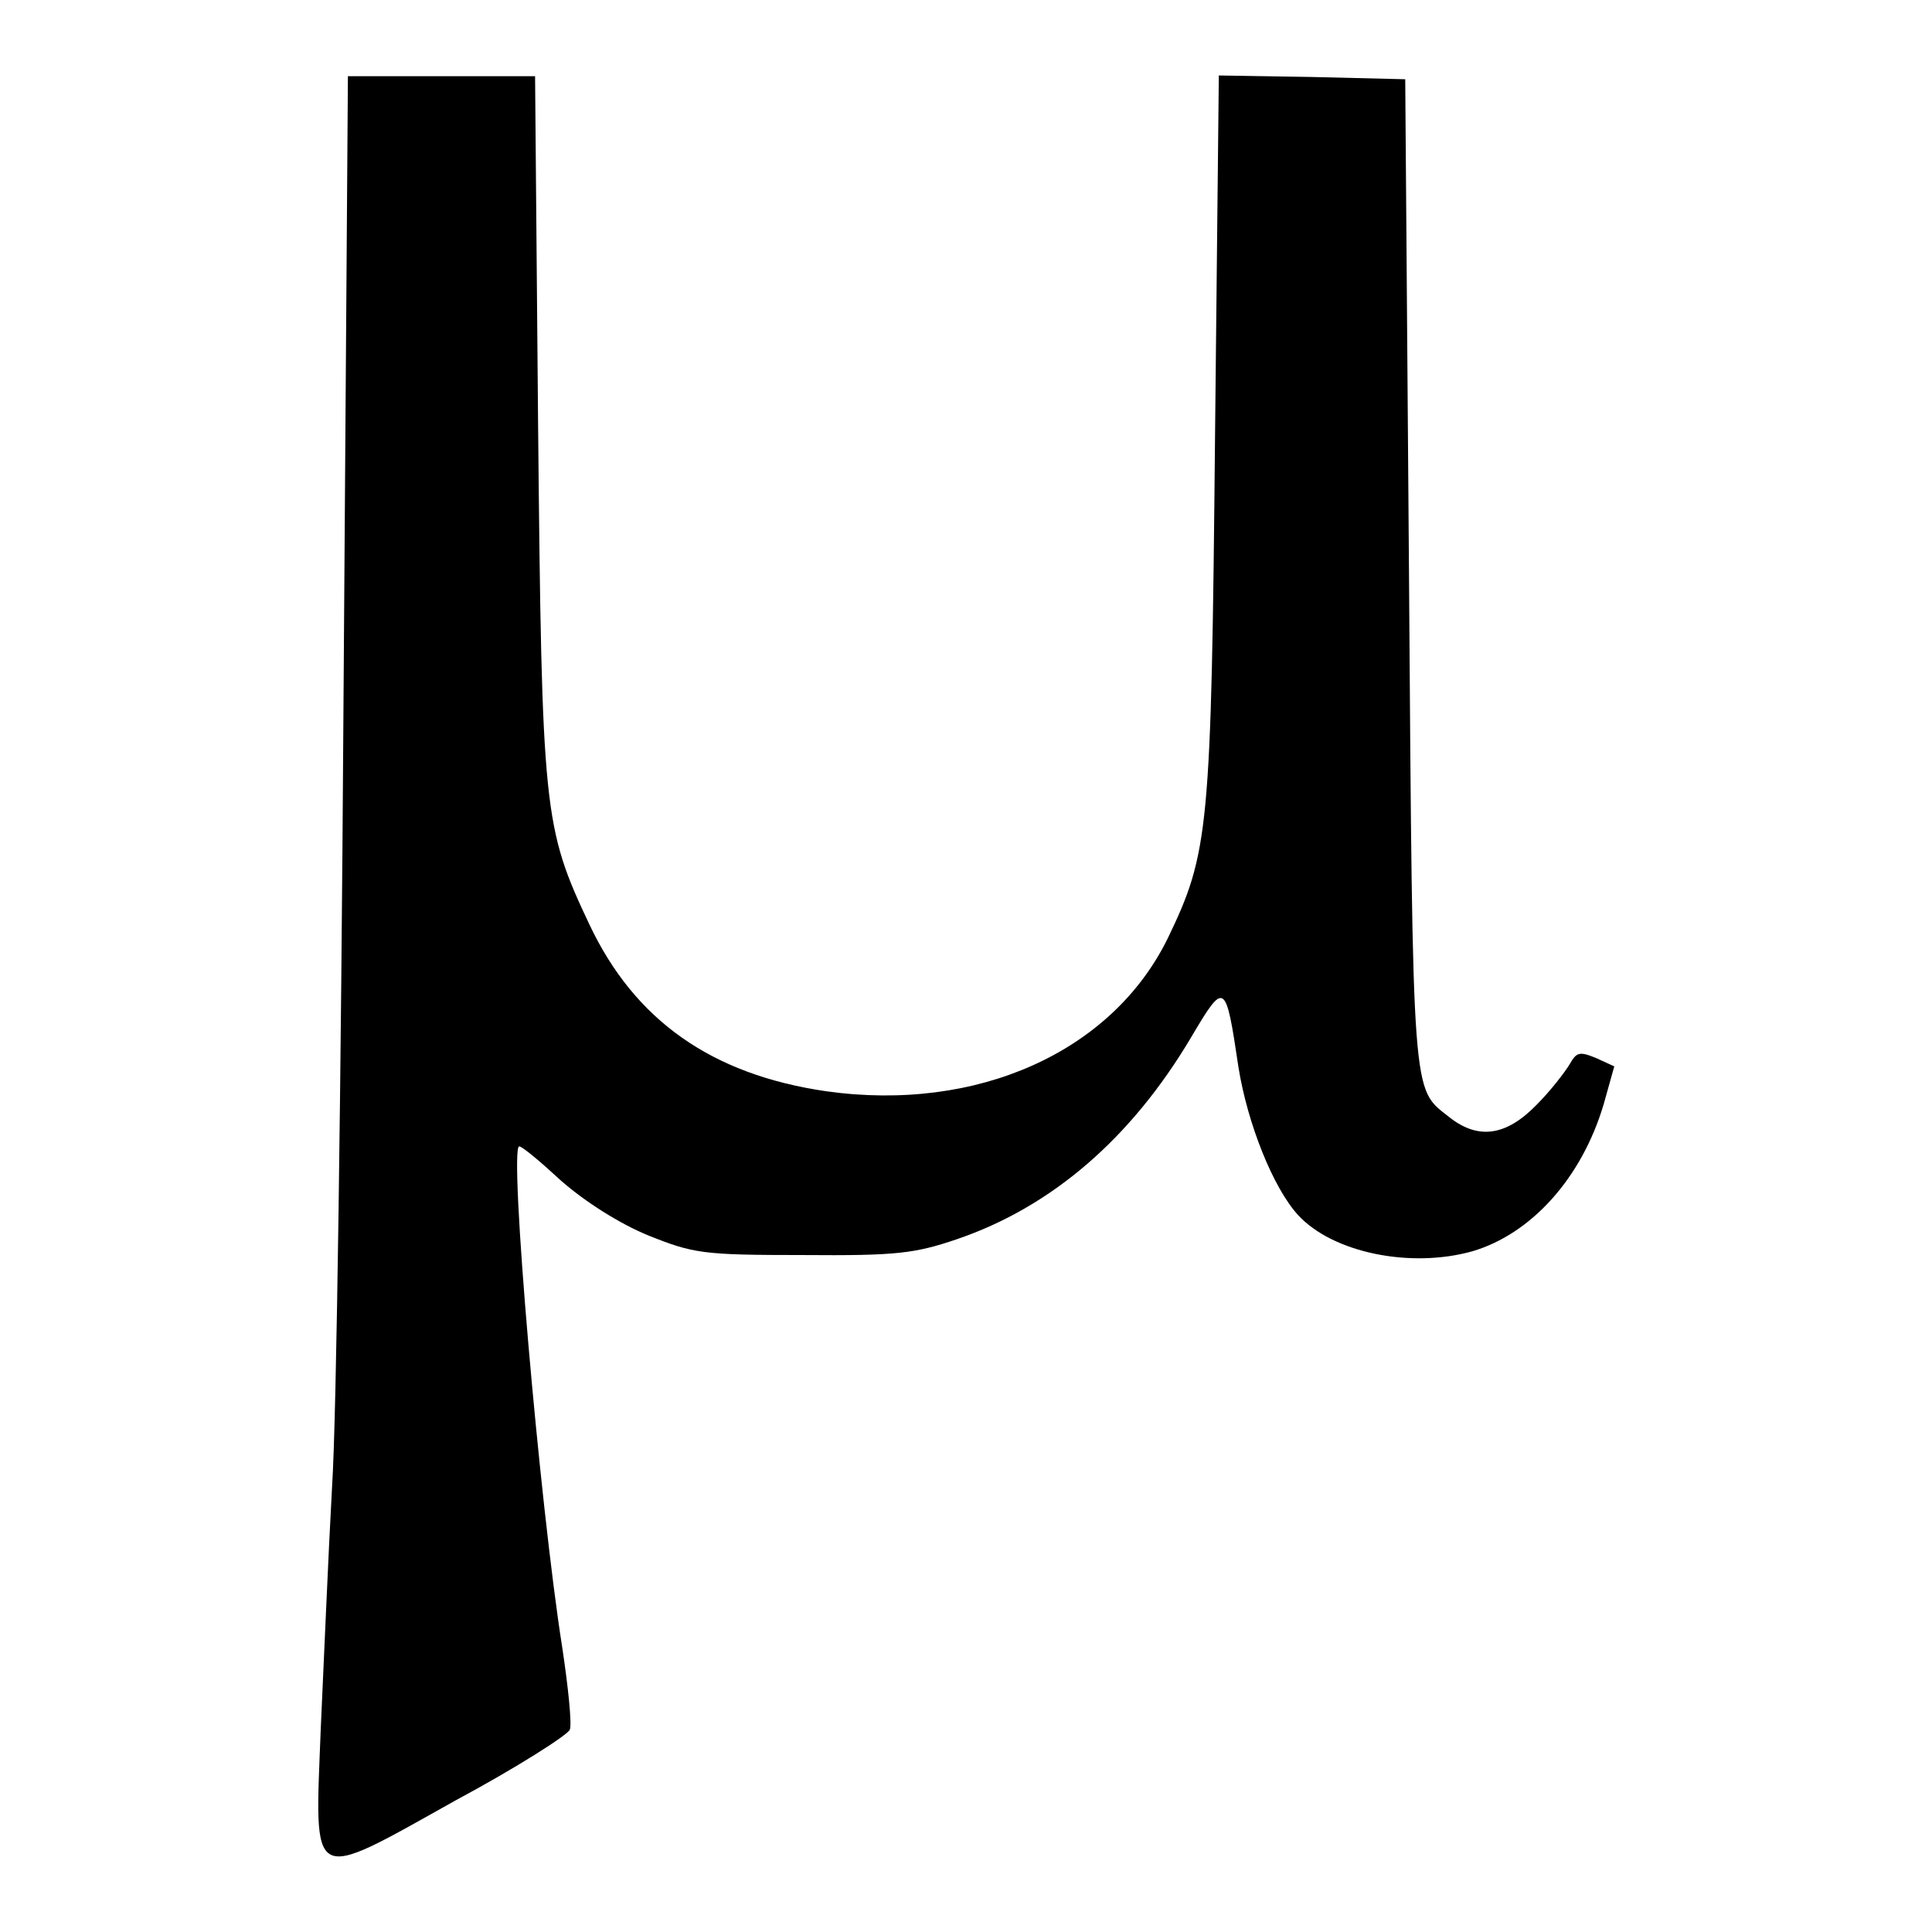 <?xml version="1.0" encoding="utf-8"?>
<!-- Svg Vector Icons : http://www.onlinewebfonts.com/icon -->
<!DOCTYPE svg PUBLIC "-//W3C//DTD SVG 1.1//EN" "http://www.w3.org/Graphics/SVG/1.1/DTD/svg11.dtd">
<svg version="1.1" xmlns="http://www.w3.org/2000/svg" xmlns:xlink="http://www.w3.org/1999/xlink" x="0px" y="0px" viewBox="0 0 256 256" enable-background="new 0 0 256 256" xml:space="preserve">
<g> <g> <path fill="#000000" d="M45.5,95.3c-0.3,47-0.9,92.7-1.5,101.7c-0.5,9-1.1,23.5-1.5,32.1c-0.8,20.8-1.7,20.4,17.8,9.5  c8.2-4.4,14.9-8.7,15.2-9.4c0.3-0.7-0.2-5.6-1-10.9c-3-19-7.1-66.4-5.7-66.4c0.4,0,2.9,2.1,5.6,4.6c3.1,2.7,7.6,5.6,11.5,7.2  c6,2.4,7.2,2.6,20.5,2.6c12.4,0.1,14.8-0.2,20.4-2.1c12.6-4.3,23.1-13.4,31-26.7c4.5-7.6,4.6-7.5,6.3,3.9c1.2,7.5,4.6,16,7.9,19.6  c4.6,5,14.9,7.1,23.1,4.8c7.8-2.3,14.5-9.7,17.4-19.5l1.4-5l-2.4-1.1c-2.2-0.9-2.6-0.8-3.5,0.8c-0.6,1-2.5,3.5-4.4,5.4  c-4,4.1-7.7,4.7-11.6,1.6c-4.9-3.9-4.8-1.5-5.3-71.8l-0.5-65.7l-12.4-0.3L161.5,10L161,57.7c-0.5,52.4-0.8,55.3-6.3,66.7  c-7.4,15-25.2,23-45.2,20.2c-15.2-2.2-25.4-9.4-31.4-22.1c-6.1-12.9-6.3-14.9-6.8-66.2l-0.4-46.2H58.6H46.1L45.5,95.3z"/> </g></g>
</svg>